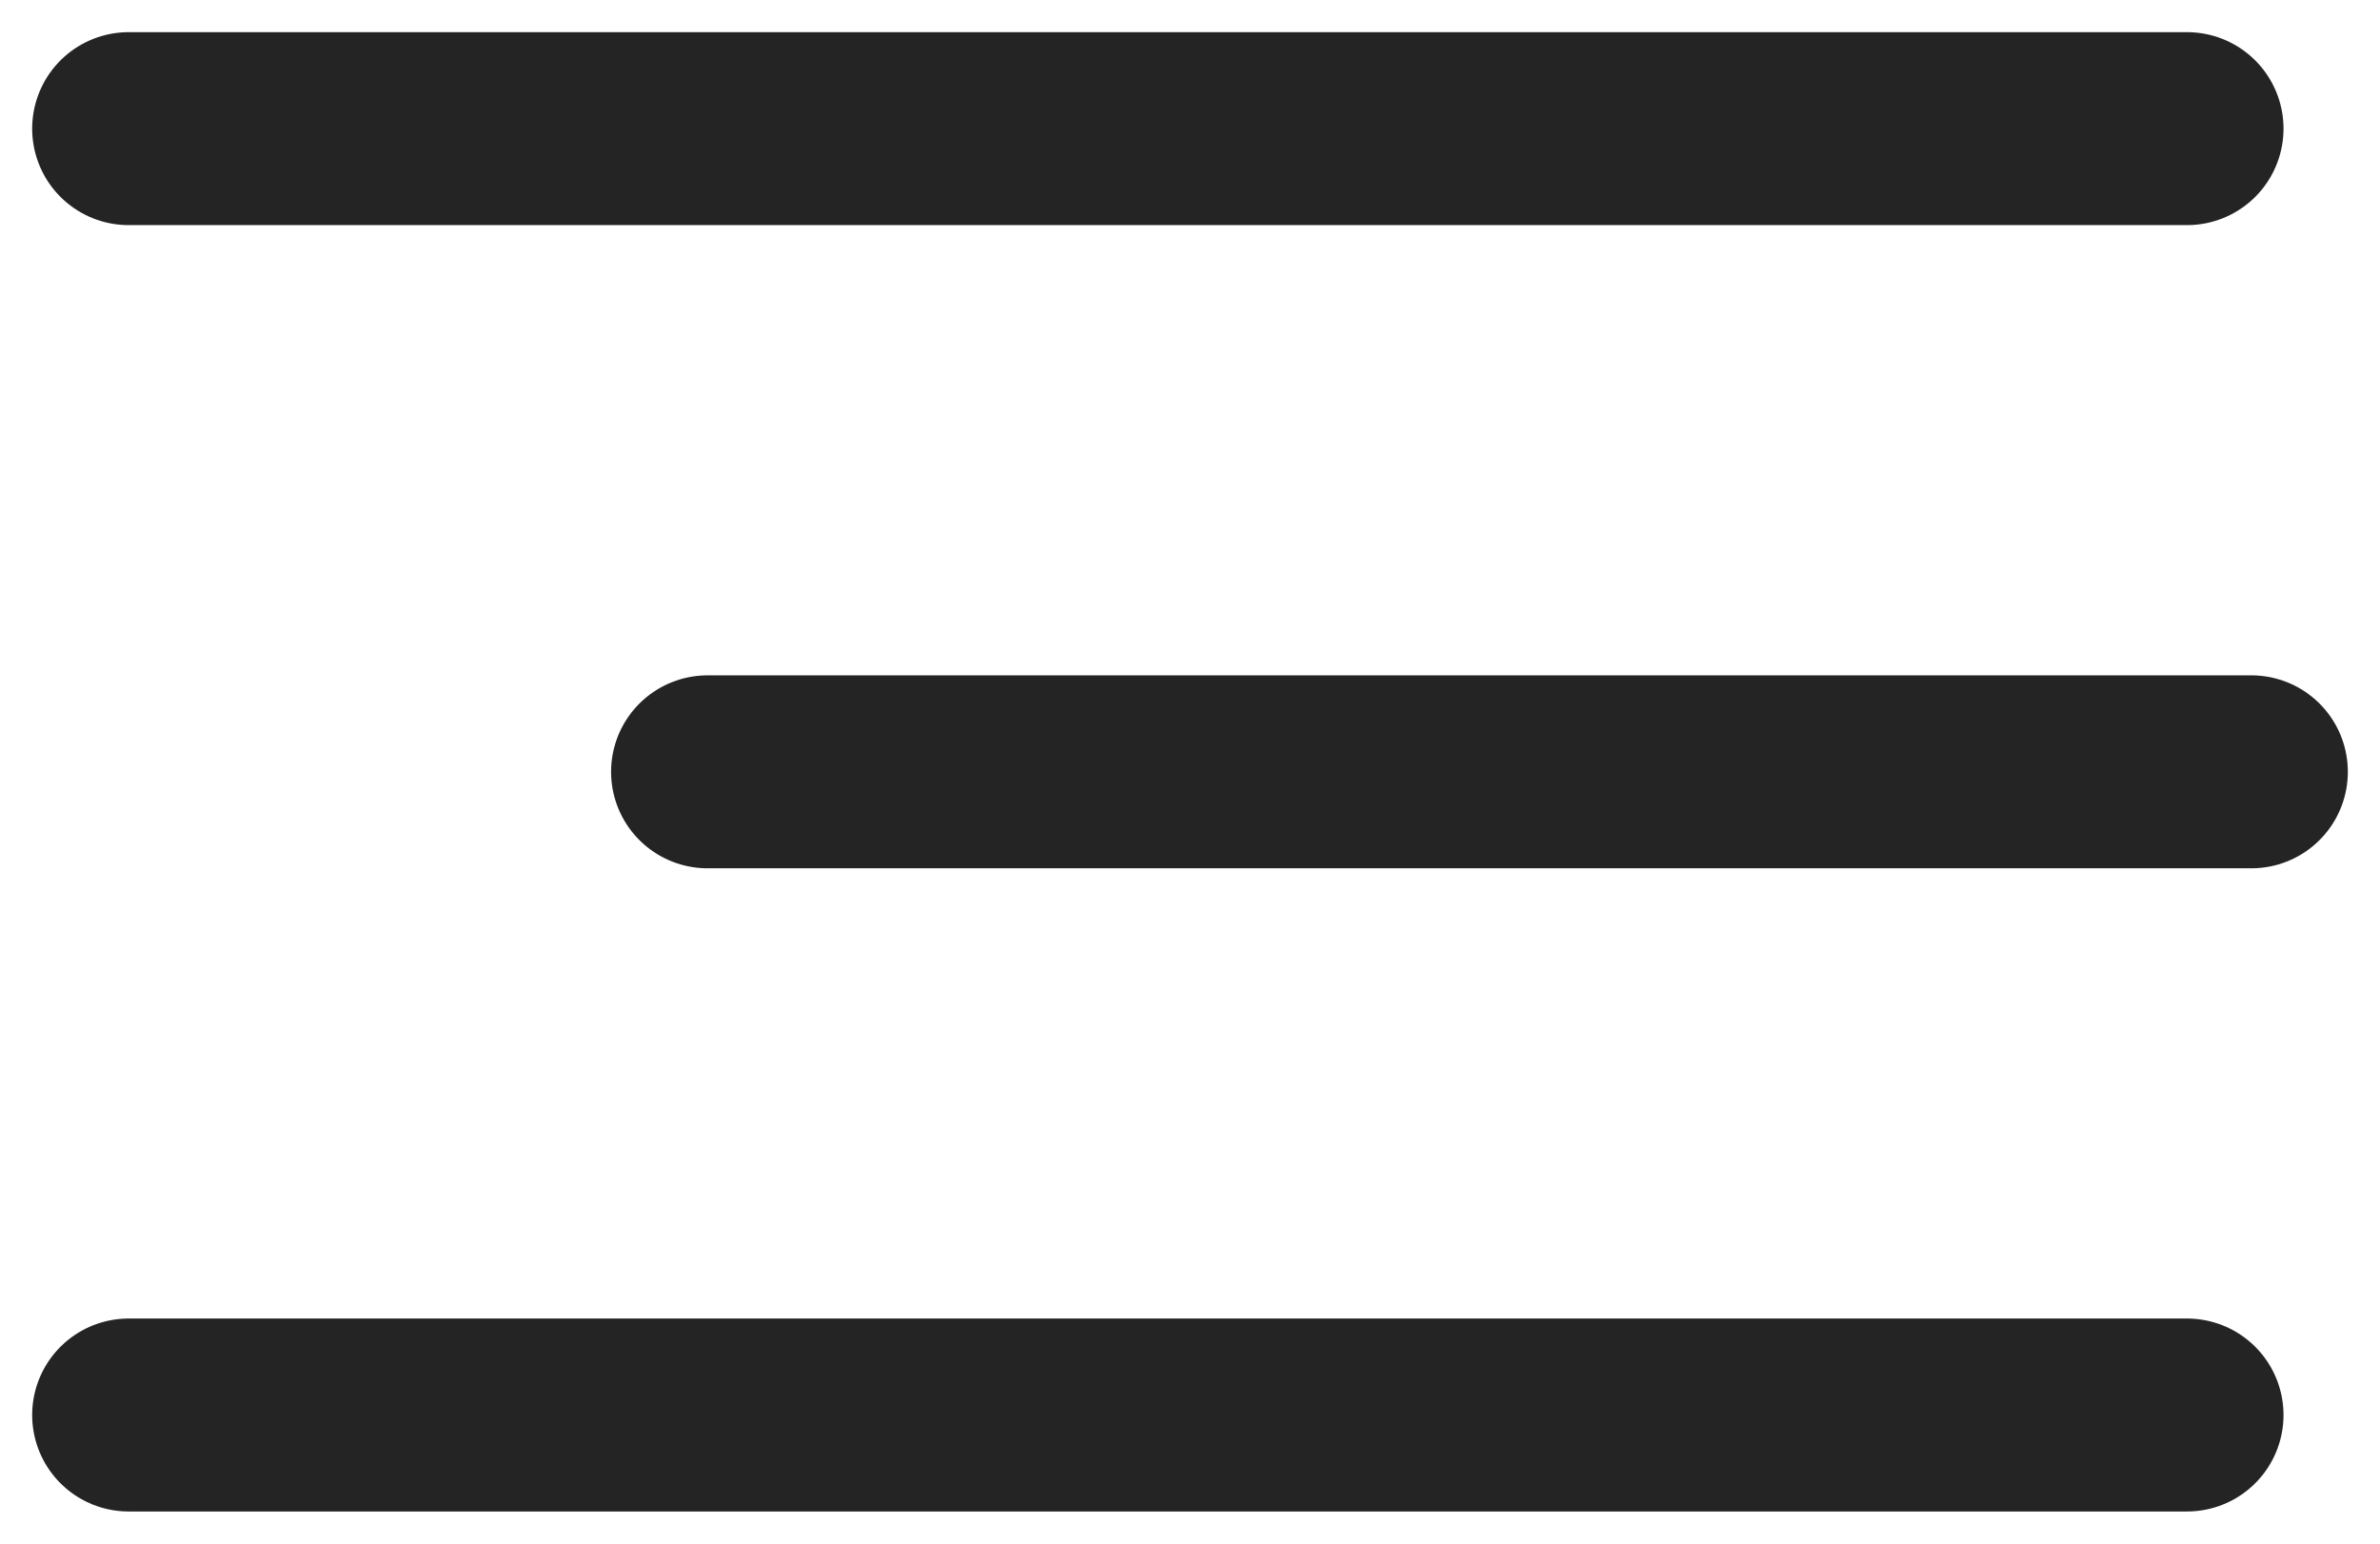 <?xml version="1.0" encoding="UTF-8"?> <svg xmlns="http://www.w3.org/2000/svg" width="37" height="24" viewBox="0 0 37 24" fill="none"><path d="M2 2H34" stroke="#242424" stroke-width="3" stroke-linecap="round"></path><path d="M11 12L35 12" stroke="#242424" stroke-width="3" stroke-linecap="round"></path><path d="M2 22H34" stroke="#242424" stroke-width="3" stroke-linecap="round"></path></svg> 